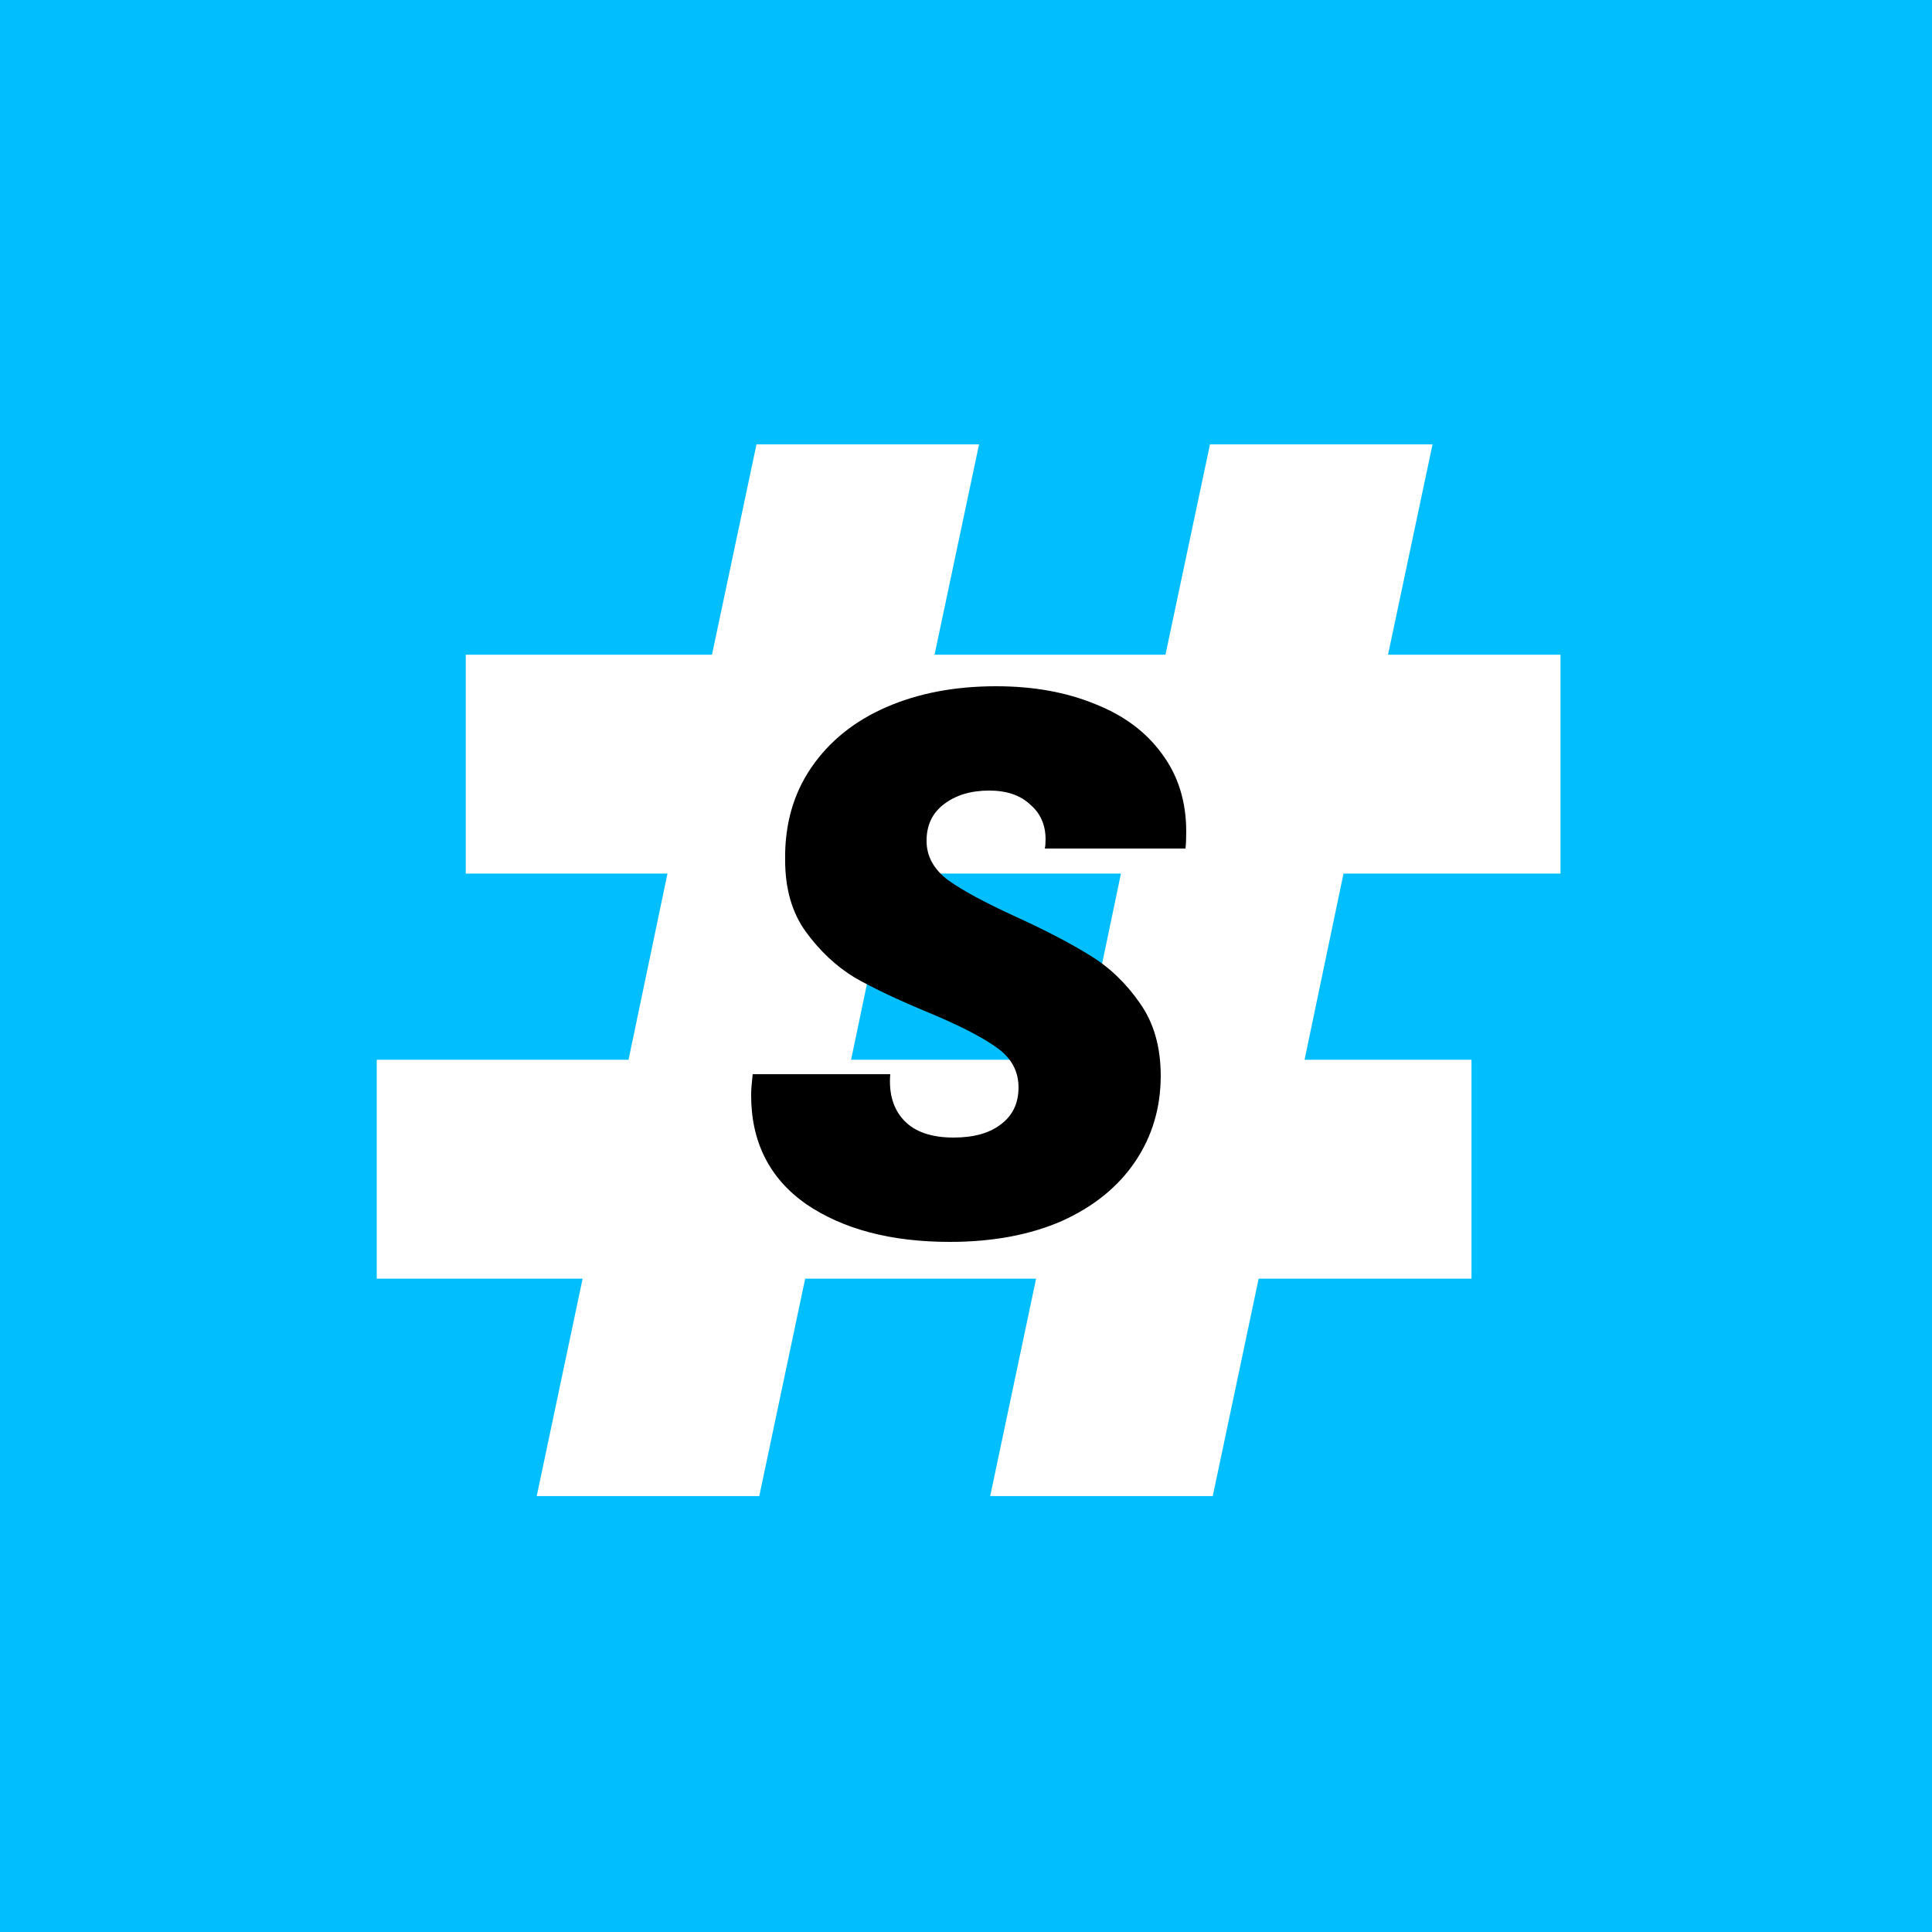 <svg width="200" height="200" viewBox="0 0 200 200" fill="none" xmlns="http://www.w3.org/2000/svg">
<rect width="200" height="200" fill="#01BEFE"/>
<path d="M139.08 90.433L135.048 109.707H152.328V132.366H130.296L125.544 154.877H102.504L107.256 132.366H83.352L78.6 154.877H55.56L60.312 132.366H39V109.707H65.064L69.096 90.433H48.216V67.775H73.704L78.312 46H101.352L96.744 67.775H120.648L125.256 46H148.296L143.688 67.775H161.544V90.433H139.08ZM116.04 90.433H92.136L88.104 109.707H112.008L116.04 90.433Z" fill="white"/>
<path d="M98.317 128.56C92.237 128.56 87.277 127.253 83.437 124.64C79.65 121.973 77.757 118.213 77.757 113.36C77.757 112.88 77.811 112.16 77.917 111.2H92.157C91.997 113.227 92.477 114.827 93.597 116C94.717 117.173 96.424 117.76 98.717 117.76C100.797 117.76 102.424 117.307 103.597 116.4C104.824 115.493 105.437 114.213 105.437 112.56C105.437 110.853 104.664 109.467 103.117 108.4C101.624 107.333 99.277 106.133 96.077 104.8C92.984 103.52 90.451 102.32 88.477 101.2C86.557 100.027 84.877 98.453 83.437 96.48C81.997 94.507 81.277 92.027 81.277 89.04C81.224 85.36 82.13 82.16 83.997 79.44C85.864 76.72 88.451 74.64 91.757 73.2C95.064 71.76 98.85 71.04 103.117 71.04C106.957 71.04 110.371 71.653 113.357 72.88C116.344 74.053 118.664 75.787 120.317 78.08C121.971 80.32 122.797 82.987 122.797 86.08C122.797 86.88 122.771 87.467 122.717 87.84H108.157C108.211 87.627 108.237 87.307 108.237 86.88C108.237 85.387 107.704 84.187 106.637 83.28C105.624 82.32 104.211 81.84 102.397 81.84C100.477 81.84 98.904 82.32 97.677 83.28C96.504 84.187 95.917 85.44 95.917 87.04C95.917 88.64 96.664 90 98.157 91.12C99.65 92.187 101.971 93.44 105.117 94.88C108.264 96.32 110.824 97.653 112.797 98.88C114.824 100.107 116.557 101.76 117.997 103.84C119.437 105.867 120.157 108.373 120.157 111.36C120.157 114.667 119.277 117.627 117.517 120.24C115.757 122.853 113.224 124.907 109.917 126.4C106.611 127.84 102.744 128.56 98.317 128.56Z" fill="black"/>
</svg>